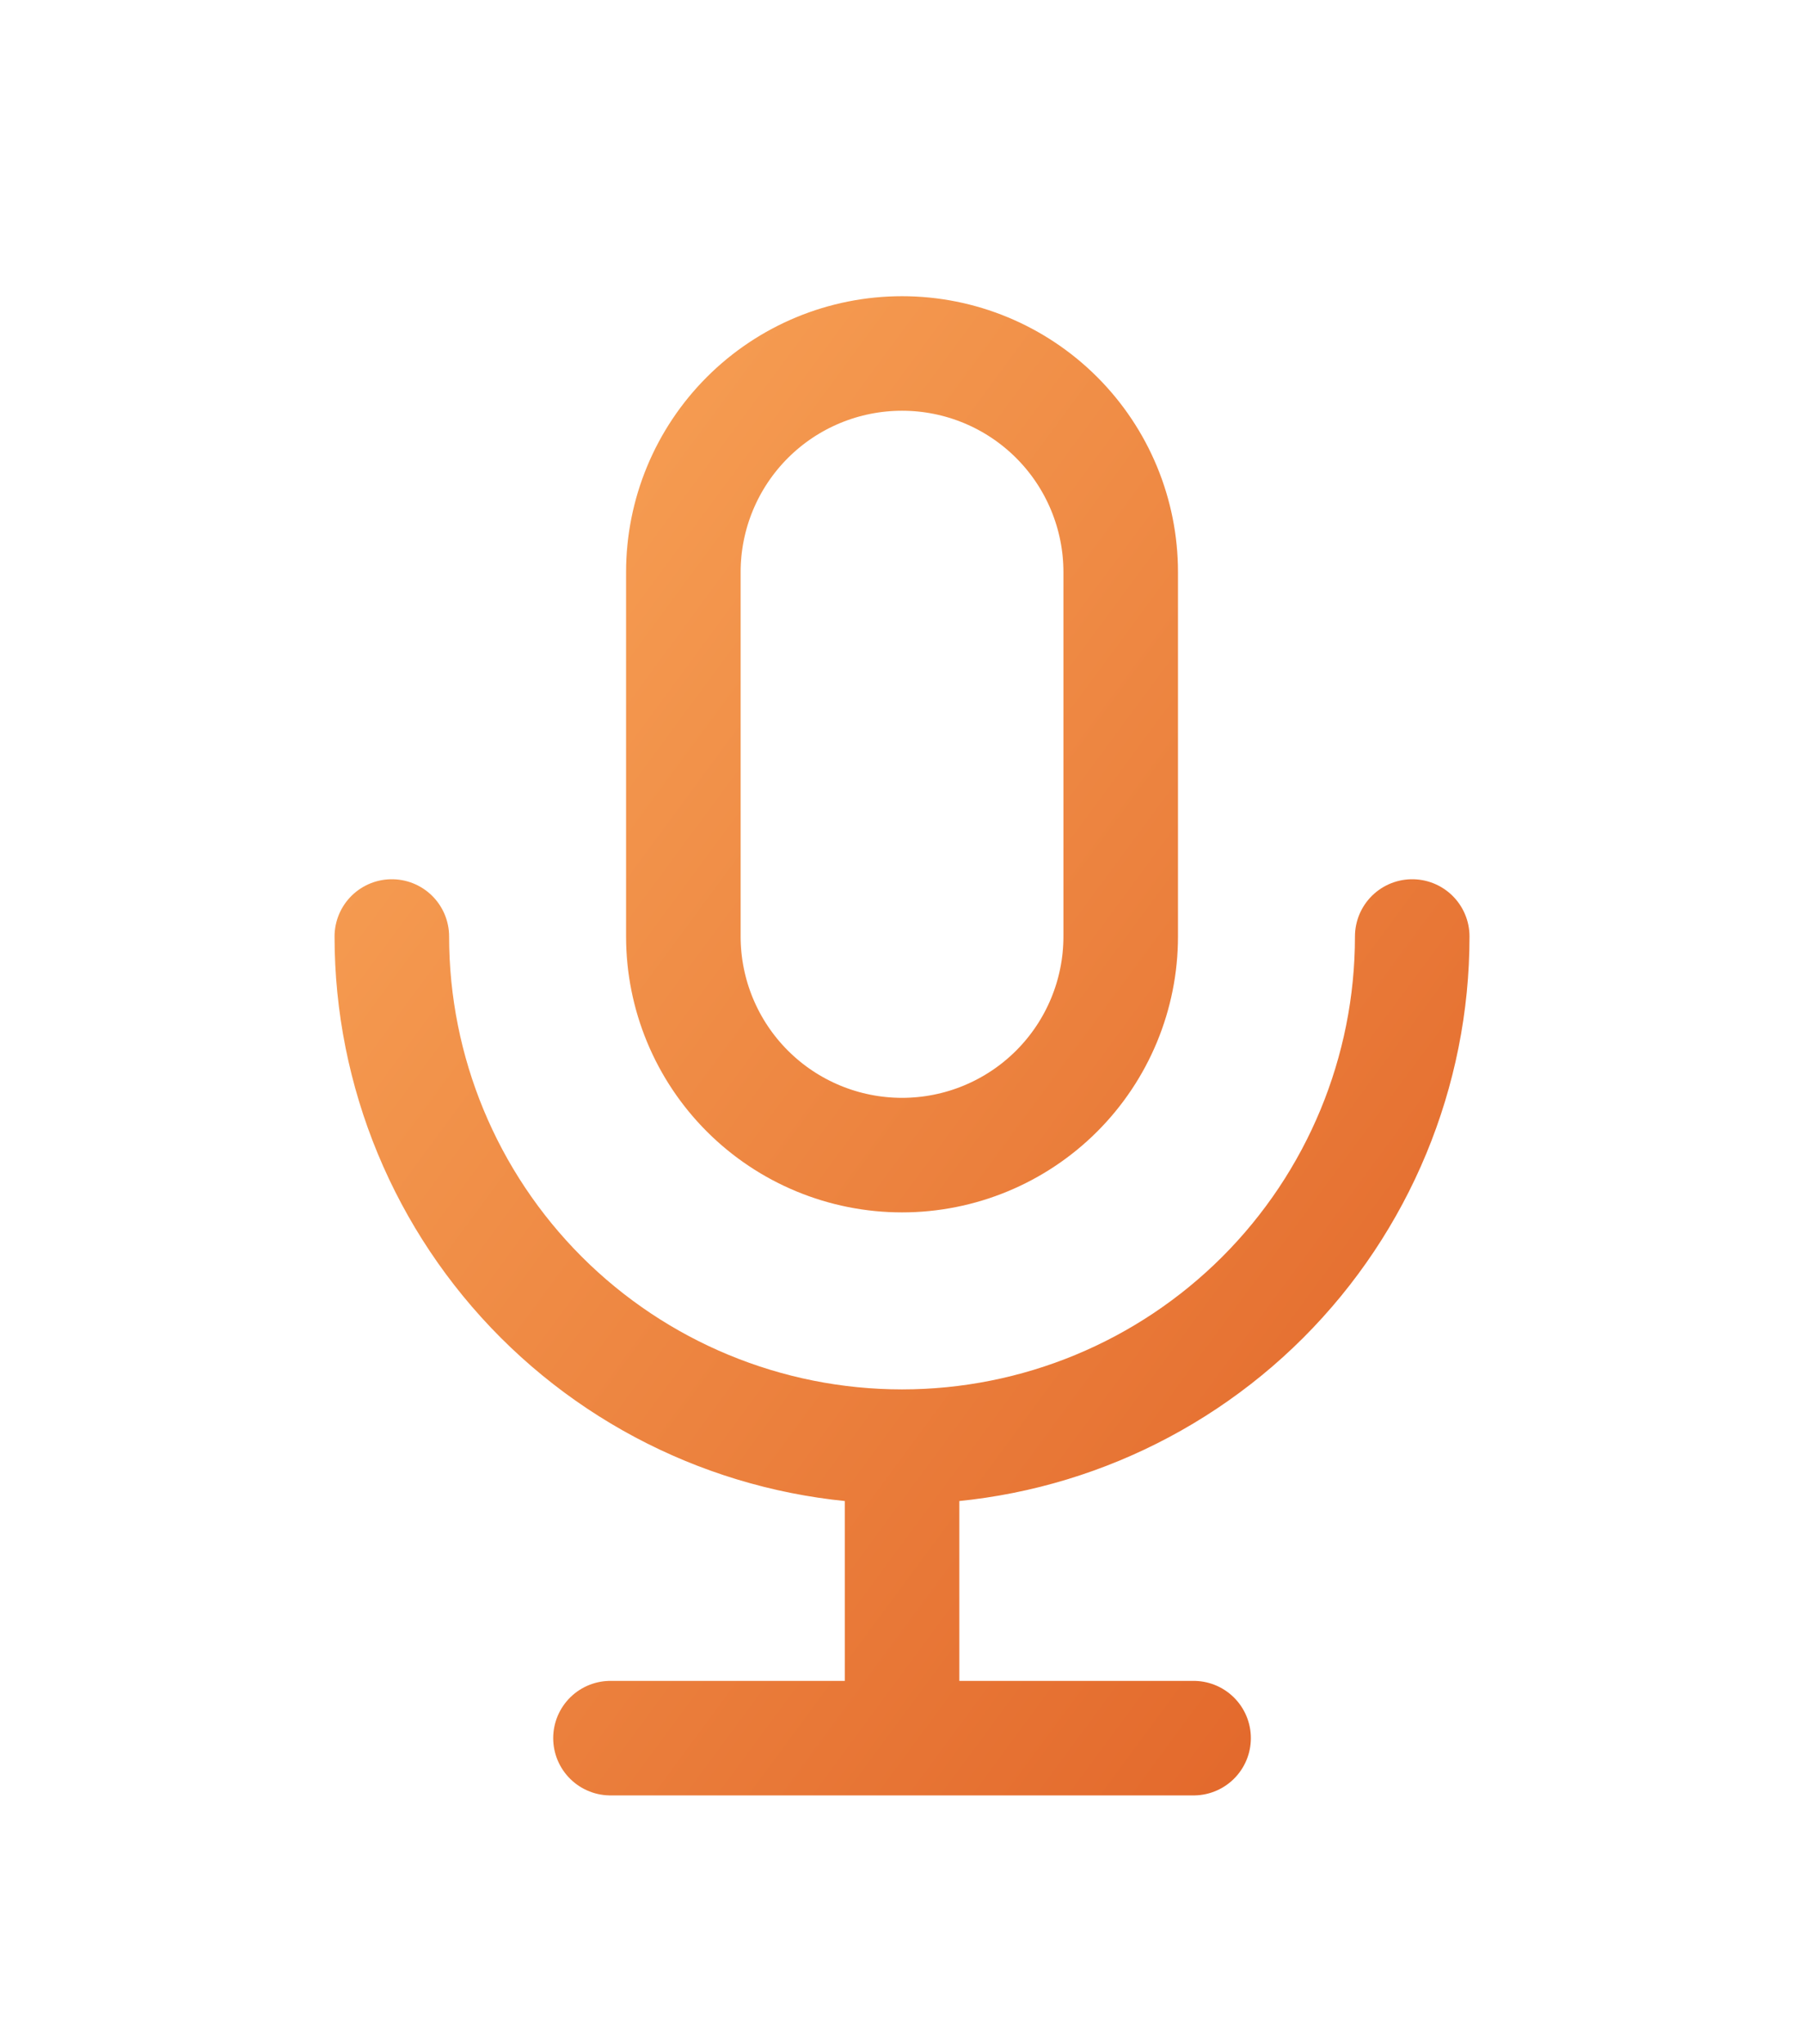 <svg width="30" height="34" viewBox="0 0 30 34" fill="none" xmlns="http://www.w3.org/2000/svg">
<g filter="url(#filter0_d_205_2035)">
<path d="M6.516 15.576C6.516 17.826 7.41 19.984 9.001 21.576C10.592 23.167 12.75 24.061 15.001 24.061M15.001 24.061C17.251 24.061 19.409 23.167 21 21.576C22.591 19.984 23.485 17.826 23.485 15.576M15.001 24.061V28.909M10.152 28.909H19.849M11.364 9.515C11.364 8.551 11.747 7.626 12.429 6.944C13.111 6.262 14.036 5.879 15.001 5.879C15.965 5.879 16.89 6.262 17.572 6.944C18.254 7.626 18.637 8.551 18.637 9.515V15.576C18.637 16.54 18.254 17.465 17.572 18.147C16.89 18.829 15.965 19.212 15.001 19.212C14.036 19.212 13.111 18.829 12.429 18.147C11.747 17.465 11.364 16.54 11.364 15.576V9.515Z" stroke="url(#paint0_linear_205_2035)" stroke-width="1.905" stroke-linecap="round" stroke-linejoin="round"/>
</g>
<defs>
<filter id="filter0_d_205_2035" x="1.563" y="0.926" width="26.874" height="32.935" filterUnits="userSpaceOnUse" color-interpolation-filters="sRGB">
<feFlood flood-opacity="0" result="BackgroundImageFix"/>
<feColorMatrix in="SourceAlpha" type="matrix" values="0 0 0 0 0 0 0 0 0 0 0 0 0 0 0 0 0 0 127 0" result="hardAlpha"/>
<feOffset/>
<feGaussianBlur stdDeviation="2"/>
<feColorMatrix type="matrix" values="0 0 0 0 0.878 0 0 0 0 0.38 0 0 0 0 0.149 0 0 0 0.15 0"/>
<feBlend mode="normal" in2="BackgroundImageFix" result="effect1_dropShadow_205_2035"/>
<feBlend mode="normal" in="SourceGraphic" in2="effect1_dropShadow_205_2035" result="shape"/>
</filter>
<linearGradient id="paint0_linear_205_2035" x1="5.455" y1="4.44" x2="30.201" y2="22.674" gradientUnits="userSpaceOnUse">
<stop stop-color="#FAA95B"/>
<stop offset="1" stop-color="#E06126"/>
</linearGradient>
</defs>
</svg>
